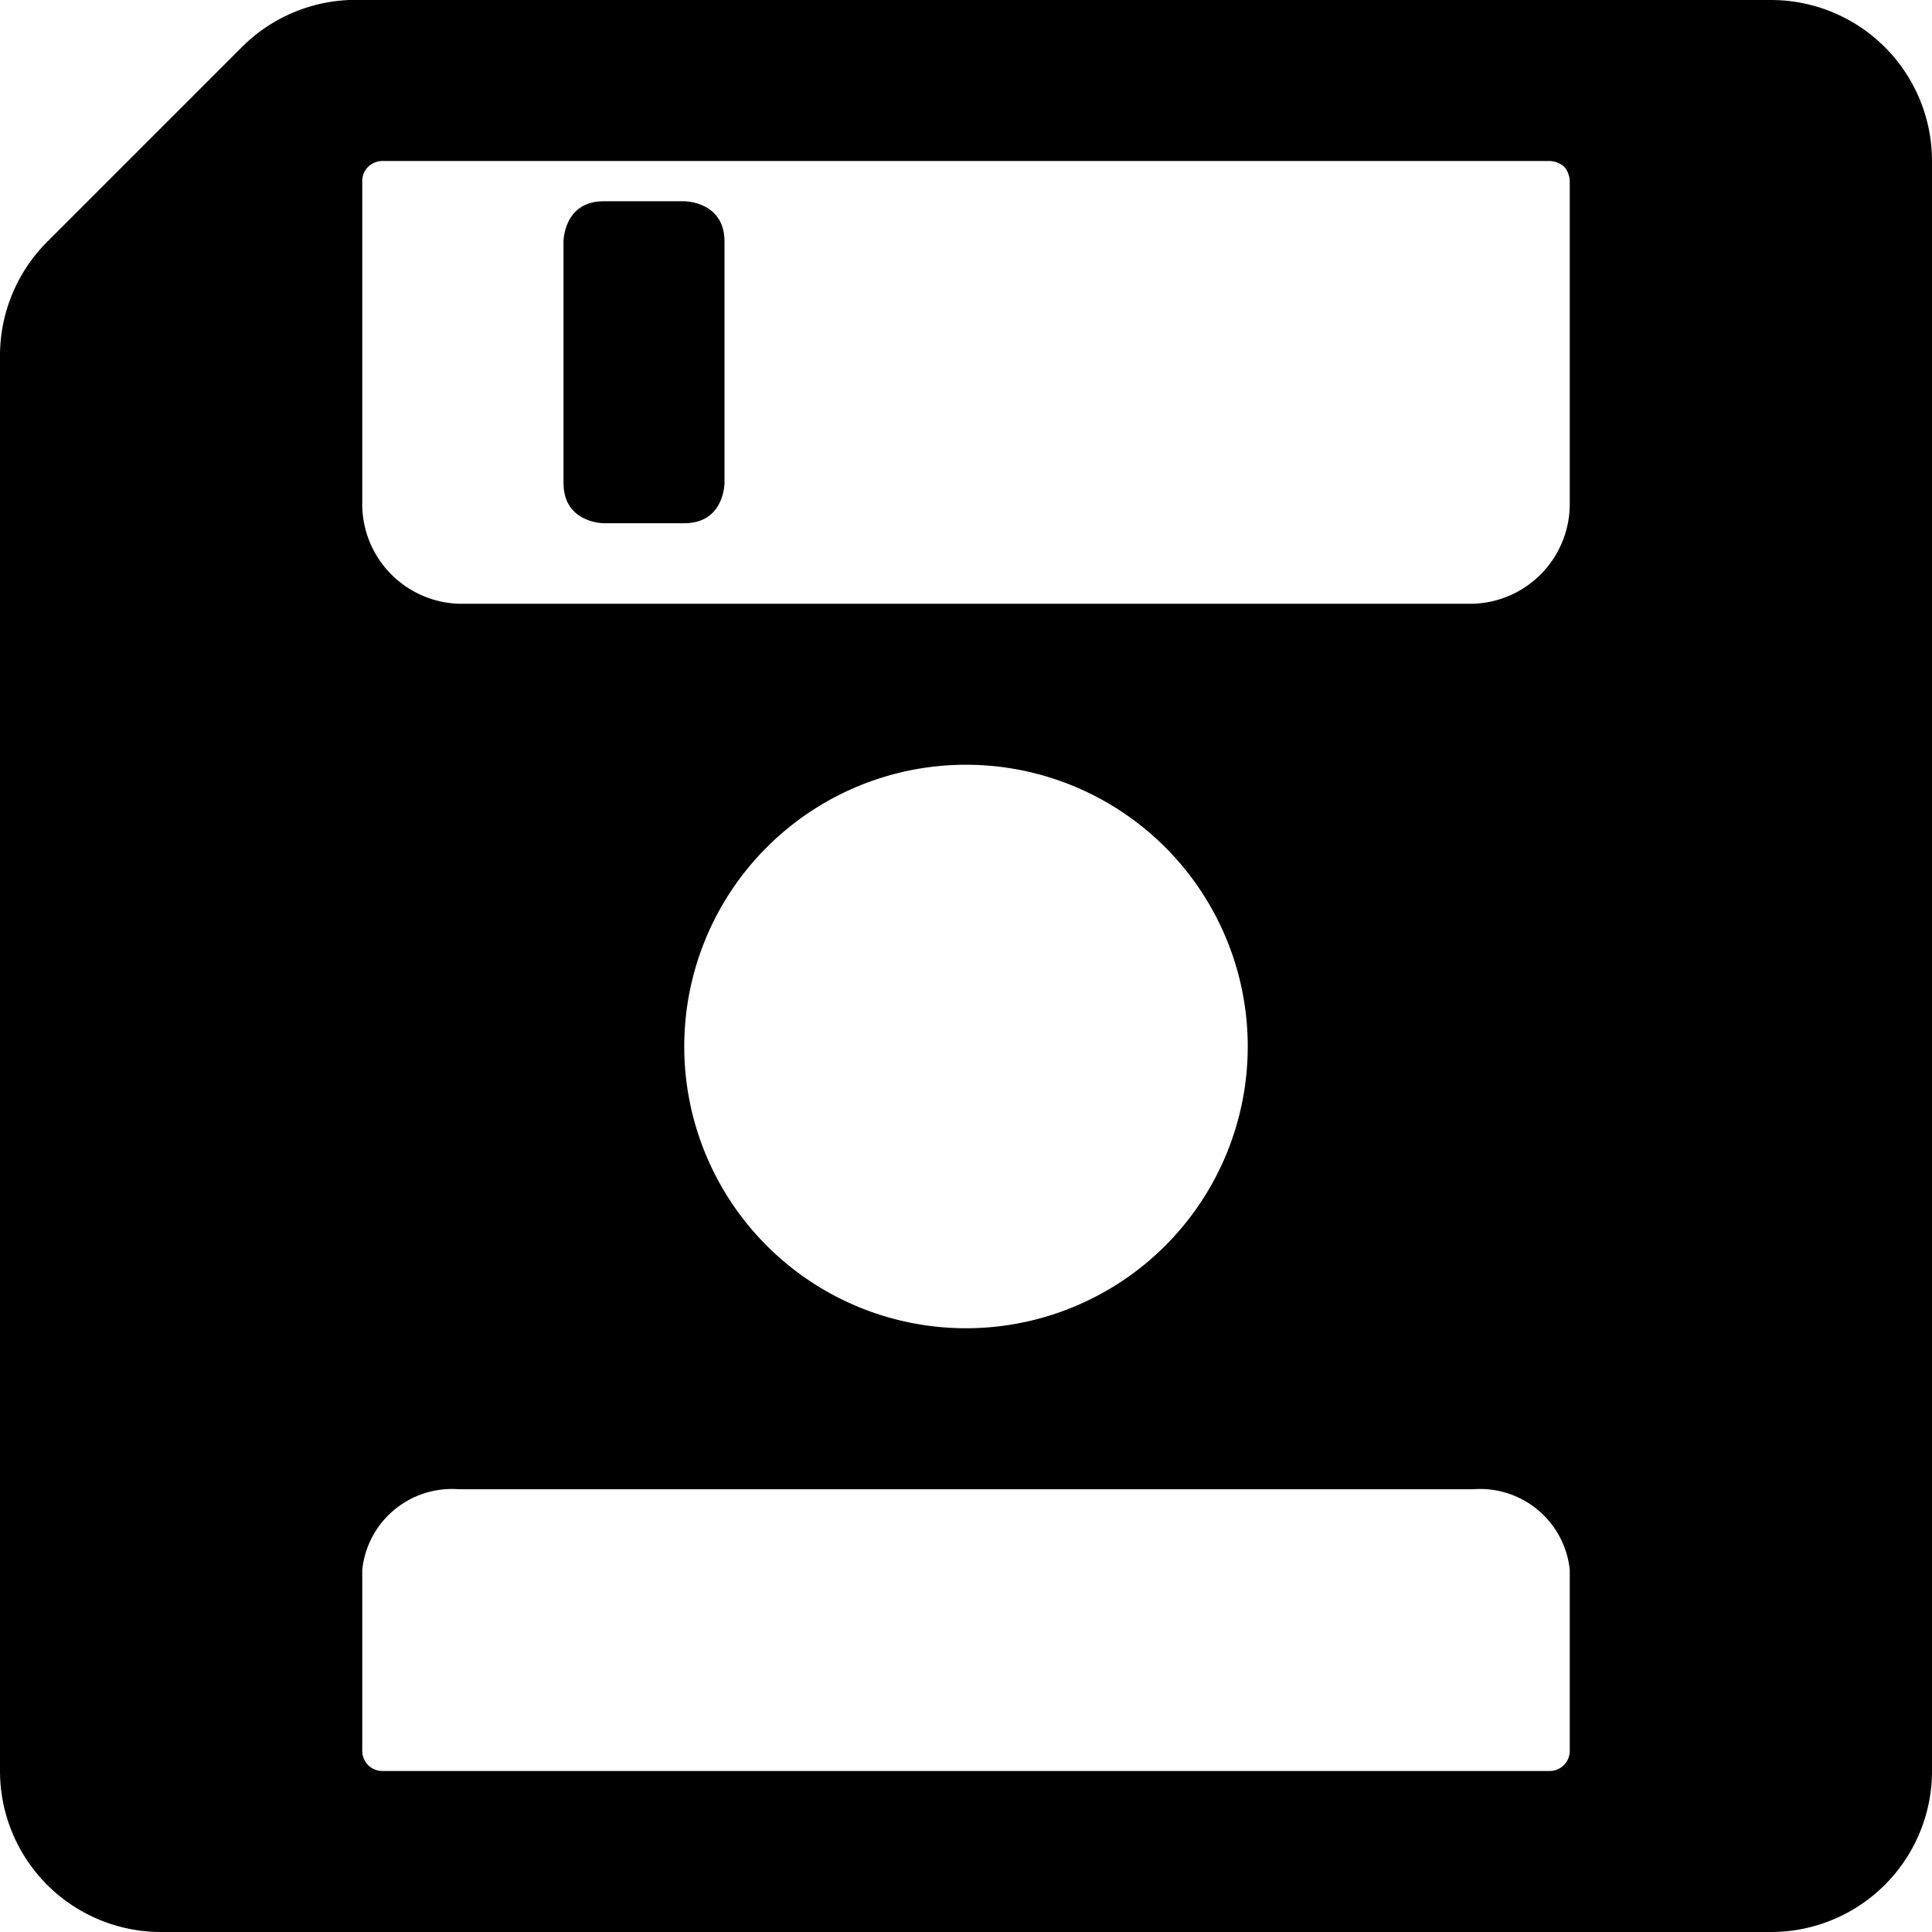 <svg xmlns="http://www.w3.org/2000/svg" viewBox="0 0 24 24"><g><path d="M22 0H4.5A2 2 0 0 0 3 0.59L0.59 3A2 2 0 0 0 0 4.41V22a2 2 0 0 0 2 2h20a2 2 0 0 0 2 -2V2a2 2 0 0 0 -2 -2ZM5.7 7.5a1.24 1.24 0 0 1 -1.2 -1.27v-4A0.25 0.25 0 0 1 4.75 2h14.5a0.29 0.29 0 0 1 0.18 0.07 0.29 0.29 0 0 1 0.07 0.18v4a1.24 1.24 0 0 1 -1.2 1.25Zm9.8 5.5A3.5 3.5 0 1 1 12 9.5a3.5 3.5 0 0 1 3.5 3.5Zm-11 6.5a1.12 1.12 0 0 1 1.2 -1h12.6a1.12 1.12 0 0 1 1.2 1v2.25a0.25 0.25 0 0 1 -0.25 0.25H4.75a0.25 0.25 0 0 1 -0.25 -0.25Z" fill="#000000" stroke-width="1"></path><path d="M7.5 2.5h1s0.5 0 0.5 0.5v3s0 0.5 -0.5 0.5h-1S7 6.5 7 6V3s0 -0.5 0.5 -0.5" fill="#000000" stroke-width="1"></path></g></svg>